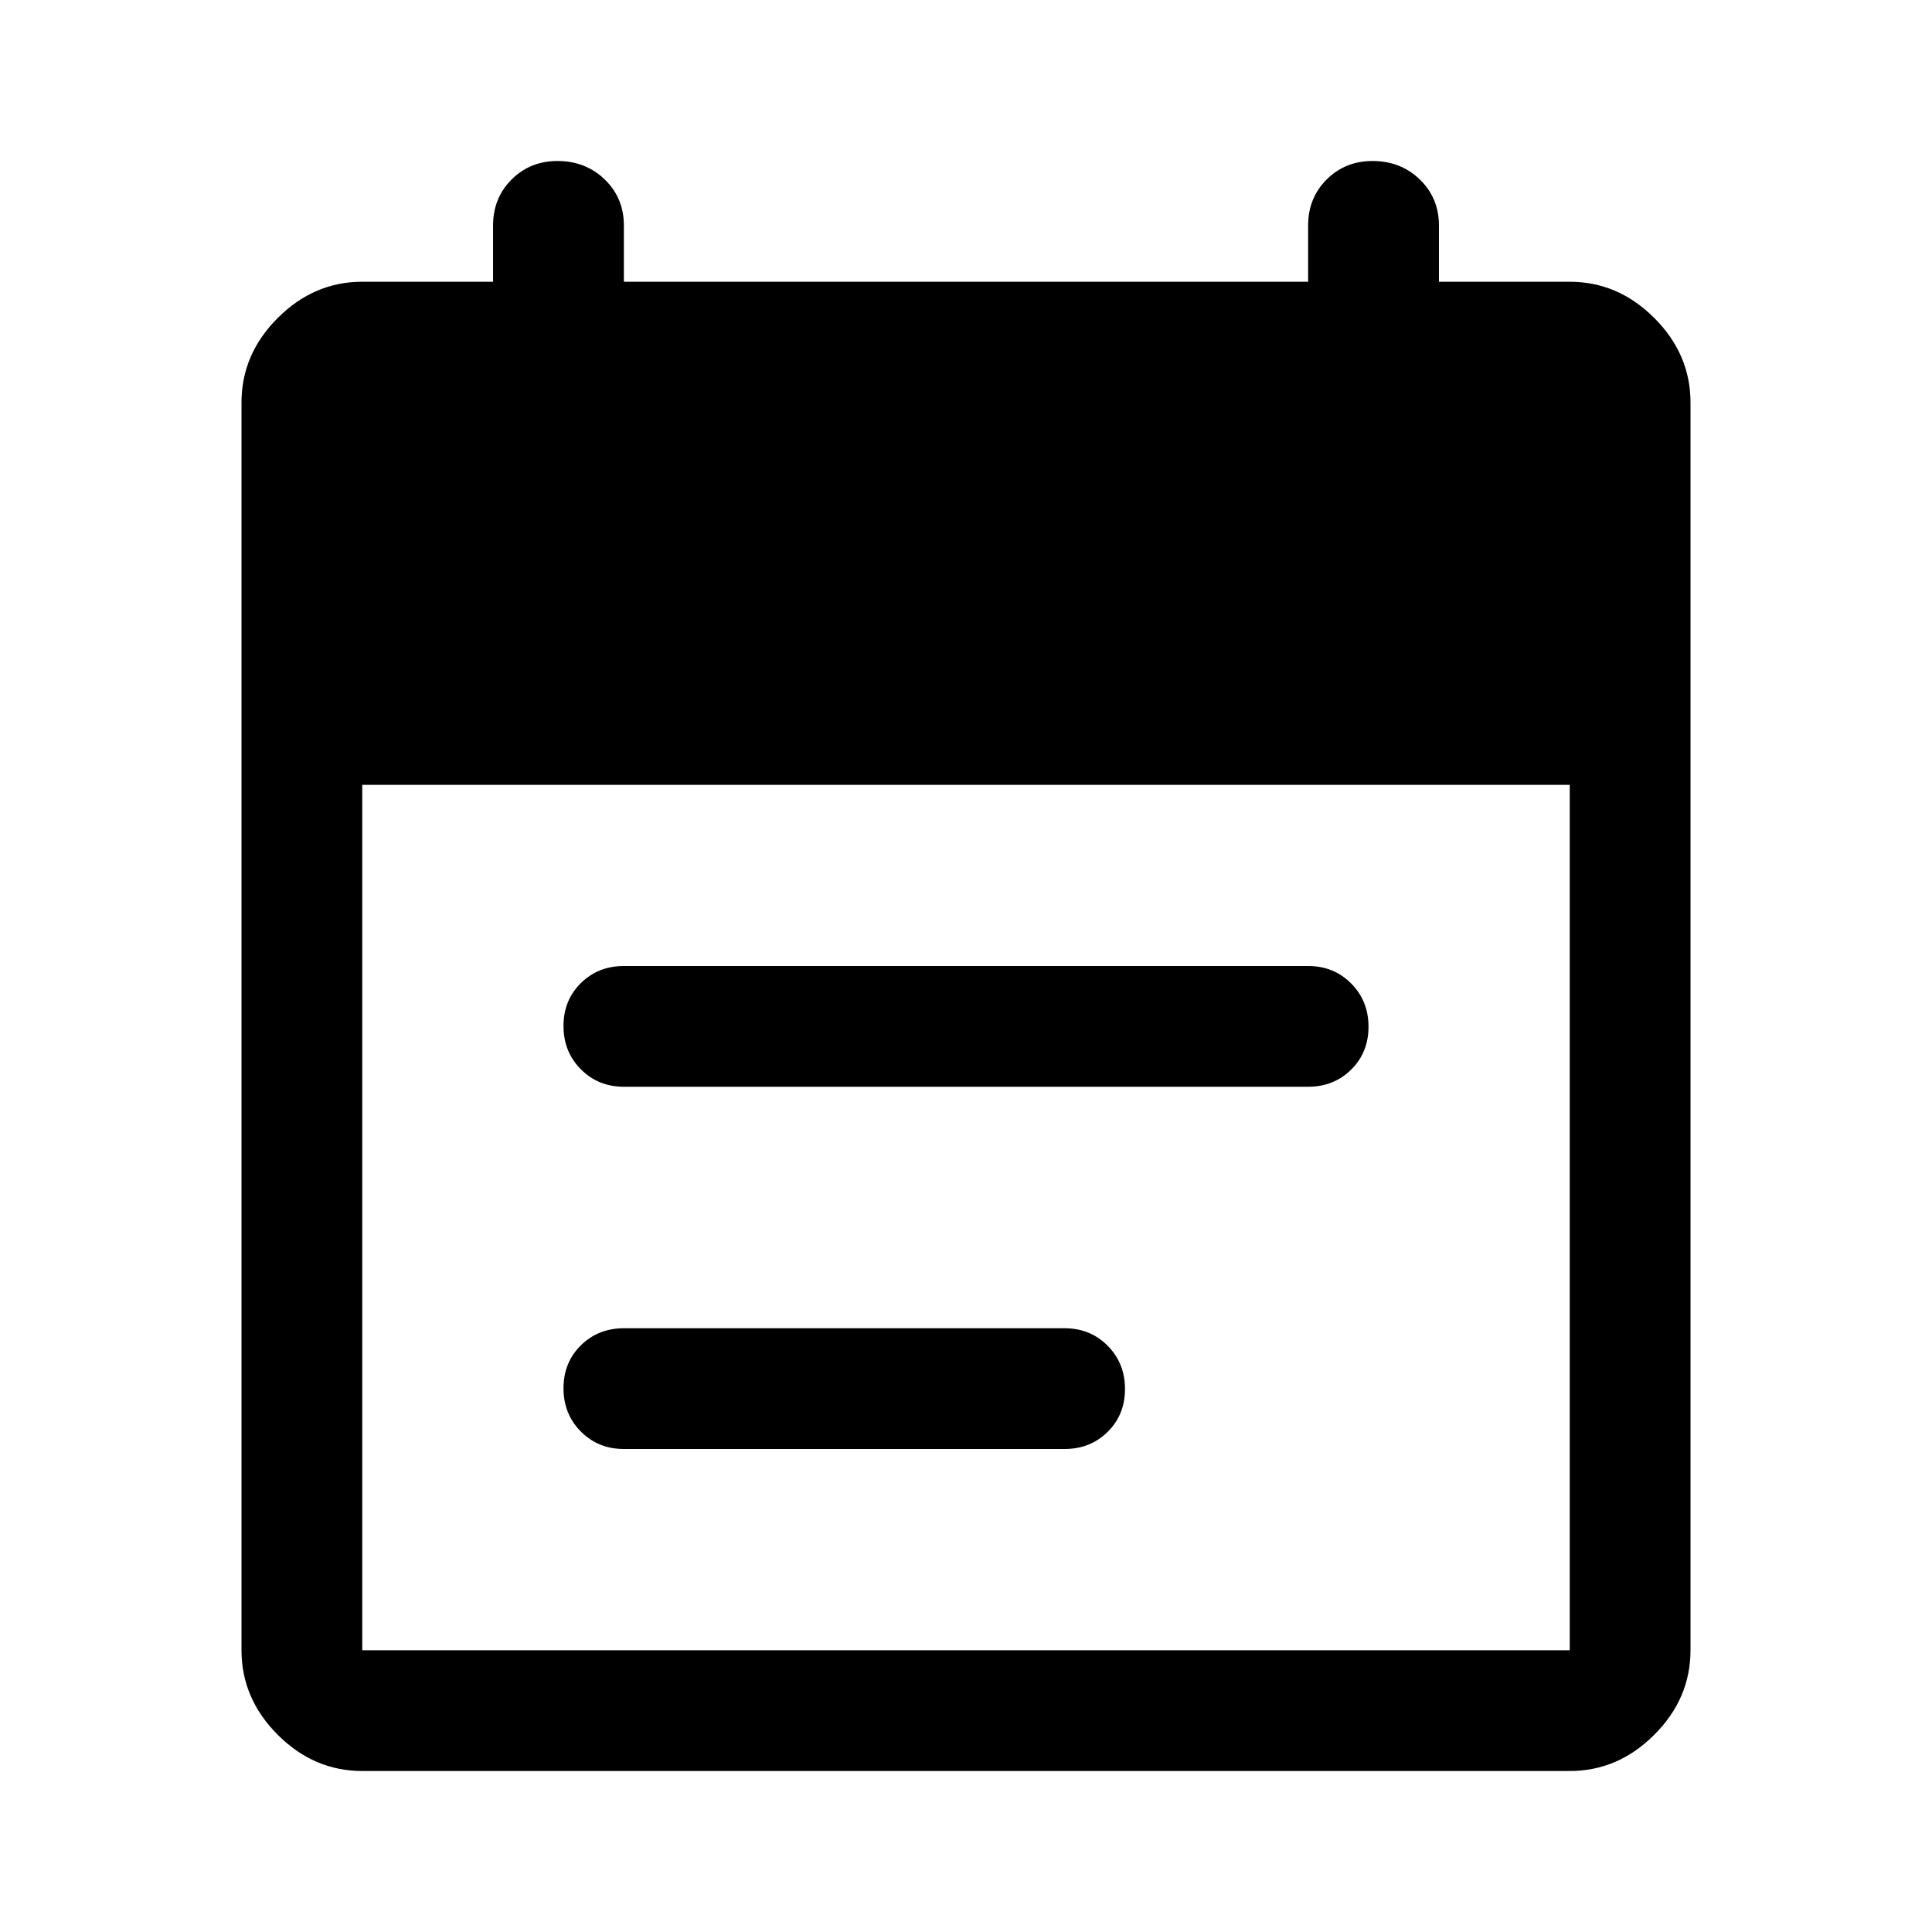 <svg xmlns="http://www.w3.org/2000/svg" width="48" height="48" viewBox="0 -960 960 960"><path d="M180-80q-24 0-42-18t-18-42v-620q0-24 18-42t42-18h65v-28q0-13.6 9.2-22.8 9.2-9.2 22.8-9.2 14.025 0 23.513 9.2Q310-861.6 310-848v28h340v-28q0-13.6 9.2-22.8 9.2-9.2 22.8-9.2 14.025 0 23.513 9.2Q715-861.6 715-848v28h65q24 0 42 18t18 42v620q0 24-18 42t-42 18H180Zm0-60h600v-430H180v430Zm130-280q-12.75 0-21.375-8.675-8.625-8.676-8.625-21.5 0-12.825 8.625-21.325T310-480h340q12.75 0 21.375 8.675 8.625 8.676 8.625 21.5 0 12.825-8.625 21.325T650-420H310Zm0 180q-12.75 0-21.375-8.675-8.625-8.676-8.625-21.5 0-12.825 8.625-21.325T310-300h219q12.75 0 21.375 8.675 8.625 8.676 8.625 21.5 0 12.825-8.625 21.325T529-240H310Z"/></svg>